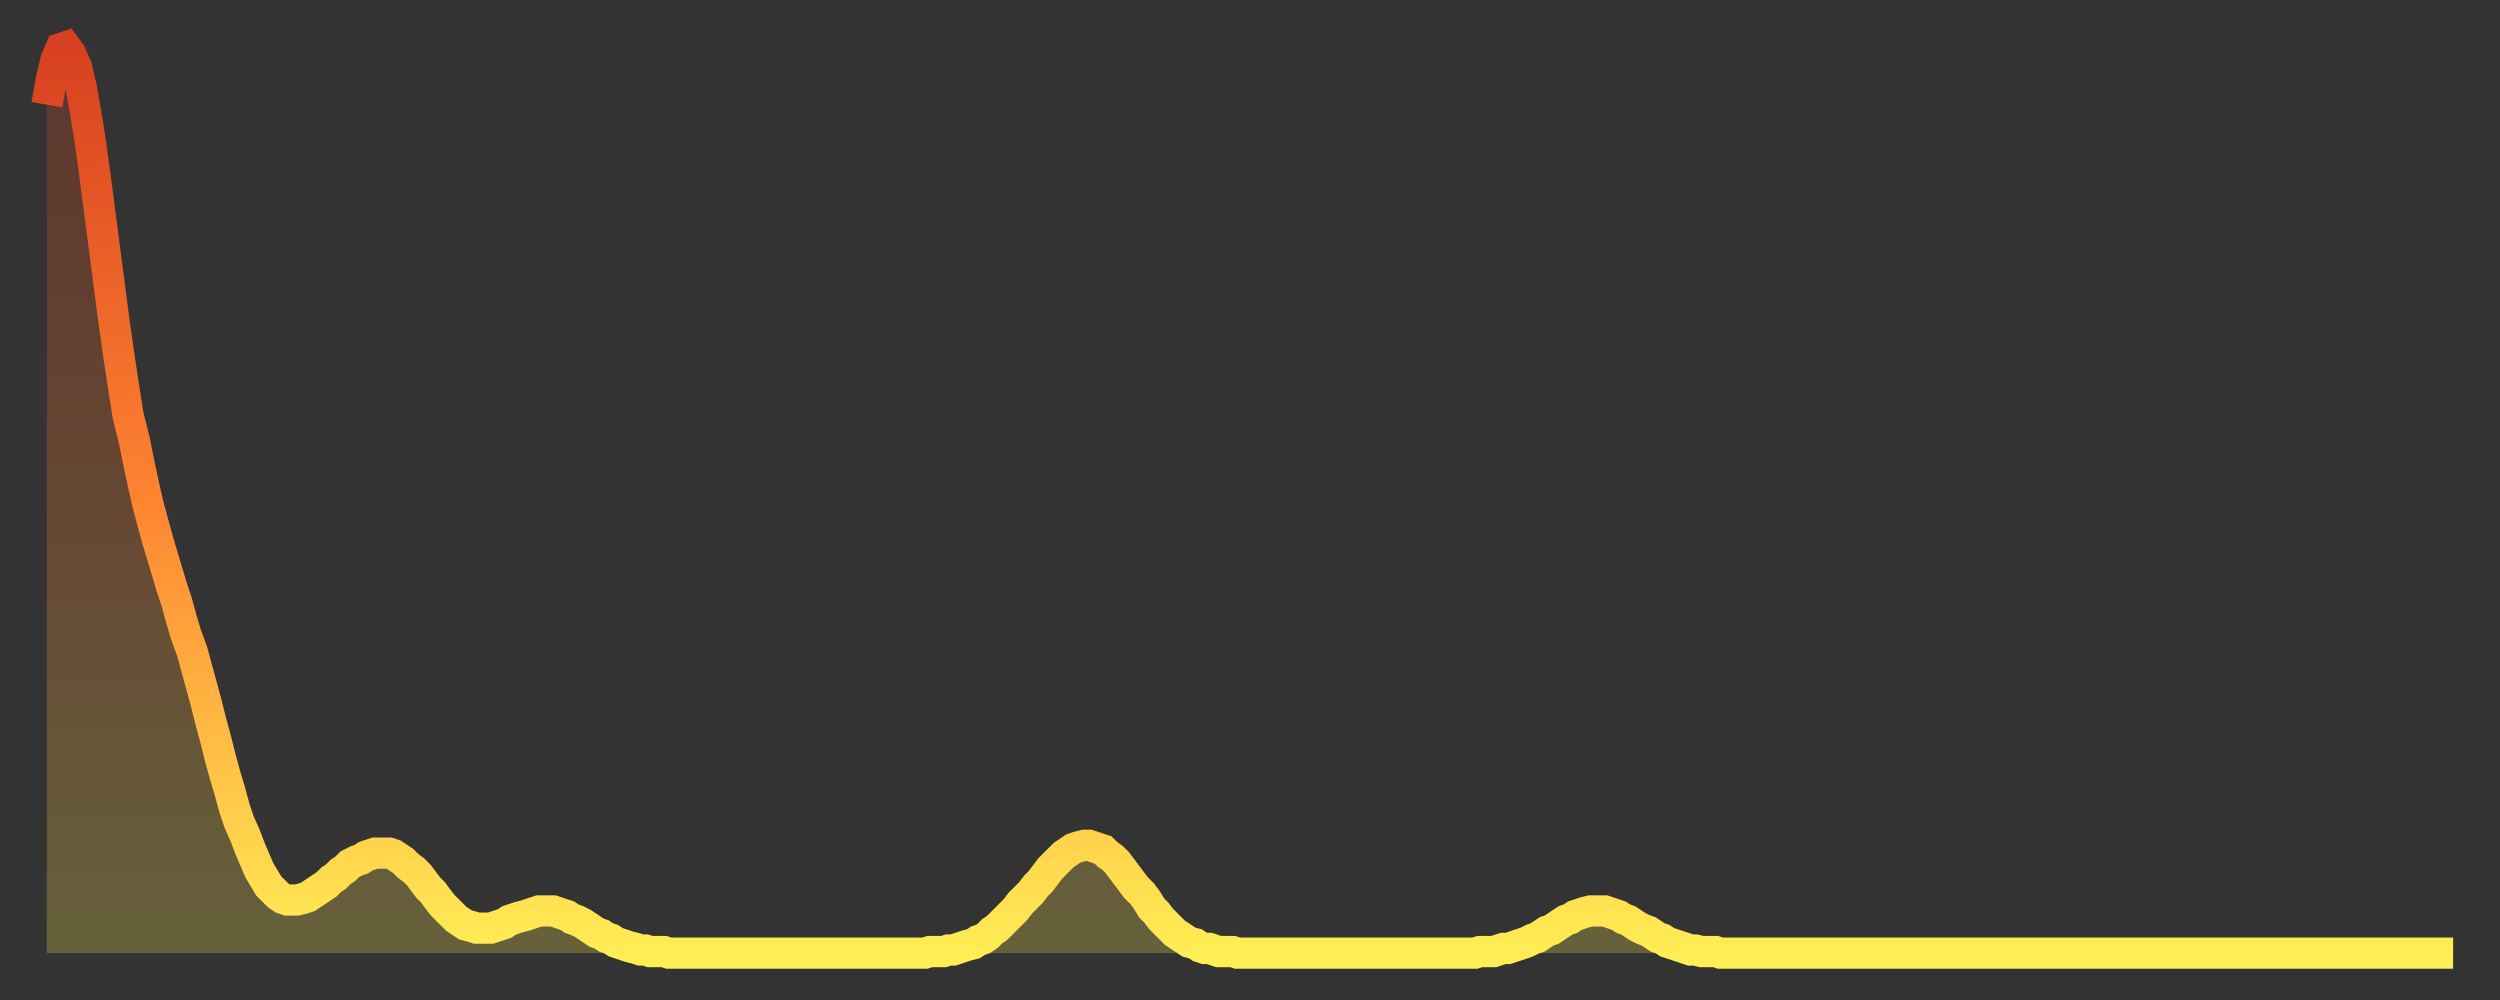 <?xml version="1.0" encoding="utf-8" ?>
<svg baseProfile="full" height="64" version="1.1" width="160" xmlns="http://www.w3.org/2000/svg" xmlns:ev="http://www.w3.org/2001/xml-events" xmlns:xlink="http://www.w3.org/1999/xlink"><rect width="100%" height="100%" fill="#333333" stroke="none"/><defs><linearGradient id="id1474538" x1="0" x2="0" y1="0" y2="1"><stop offset="0%" stop-color="#d74020" /><stop offset="50%" stop-color="#ff8431" /><stop offset="100%" stop-color="#ffee55" /></linearGradient></defs><g transform="translate(3,3)"><g><path d="M 0.0 3.7 0.3 2.0 0.6 0.8 0.9 0.1 1.2 0.0 1.5 0.4 1.9 1.3 2.2 2.6 2.5 4.3 2.8 6.2 3.1 8.4 3.4 10.7 3.7 13.0 4.0 15.3 4.3 17.6 4.6 19.7 4.9 21.7 5.2 23.6 5.6 25.2 5.9 26.7 6.2 28.1 6.5 29.4 6.8 30.5 7.1 31.6 7.4 32.6 7.7 33.6 8.0 34.6 8.3 35.5 8.6 36.6 8.9 37.6 9.3 38.7 9.6 39.8 9.9 40.9 10.2 42.0 10.5 43.2 10.8 44.3 11.1 45.5 11.4 46.6 11.7 47.6 12.0 48.7 12.3 49.6 12.7 50.5 13.0 51.3 13.3 52.0 13.6 52.7 13.9 53.2 14.2 53.7 14.5 54.0 14.8 54.3 15.1 54.5 15.4 54.6 15.7 54.6 16.0 54.6 16.4 54.5 16.7 54.4 17.0 54.2 17.3 54.0 17.6 53.8 17.9 53.6 18.2 53.3 18.5 53.1 18.8 52.8 19.1 52.6 19.4 52.3 19.8 52.1 20.1 52.0 20.4 51.8 20.7 51.7 21.0 51.6 21.3 51.6 21.6 51.6 21.9 51.6 22.2 51.7 22.5 51.9 22.8 52.1 23.1 52.4 23.5 52.7 23.8 53.0 24.1 53.4 24.4 53.8 24.7 54.1 25.0 54.5 25.3 54.9 25.6 55.2 25.9 55.5 26.2 55.8 26.5 56.0 26.8 56.2 27.2 56.3 27.5 56.4 27.8 56.4 28.1 56.4 28.4 56.4 28.7 56.3 29.0 56.2 29.3 56.1 29.6 55.9 29.9 55.8 30.2 55.7 30.6 55.6 30.9 55.5 31.2 55.4 31.5 55.3 31.8 55.3 32.1 55.3 32.4 55.3 32.7 55.4 33.0 55.5 33.3 55.6 33.6 55.8 33.9 55.9 34.3 56.1 34.6 56.3 34.9 56.5 35.2 56.7 35.5 56.8 35.8 57.0 36.1 57.1 36.4 57.3 36.7 57.4 37.0 57.5 37.3 57.6 37.7 57.7 38.0 57.8 38.3 57.8 38.6 57.9 38.9 57.9 39.2 57.9 39.5 57.9 39.8 58.0 40.1 58.0 40.4 58.0 40.7 58.0 41.0 58.0 41.4 58.0 41.7 58.0 42.0 58.0 42.3 58.0 42.6 58.0 42.9 58.0 43.2 58.0 43.5 58.0 43.8 58.0 44.1 58.0 44.4 58.0 44.7 58.0 45.1 58.0 45.4 58.0 45.7 58.0 46.0 58.0 46.3 58.0 46.6 58.0 46.9 58.0 47.2 58.0 47.5 58.0 47.8 58.0 48.1 58.0 48.5 58.0 48.8 58.0 49.1 58.0 49.4 58.0 49.7 58.0 50.0 58.0 50.3 58.0 50.6 58.0 50.9 58.0 51.2 58.0 51.5 58.0 51.8 58.0 52.2 58.0 52.5 58.0 52.8 58.0 53.1 58.0 53.4 58.0 53.7 58.0 54.0 58.0 54.3 58.0 54.6 58.0 54.9 58.0 55.2 58.0 55.6 58.0 55.9 58.0 56.2 58.0 56.5 57.9 56.8 57.9 57.1 57.9 57.4 57.9 57.7 57.8 58.0 57.8 58.3 57.7 58.6 57.6 58.9 57.5 59.3 57.4 59.6 57.2 59.9 57.1 60.2 56.9 60.5 56.6 60.8 56.4 61.1 56.1 61.4 55.8 61.7 55.5 62.0 55.2 62.3 54.8 62.6 54.5 63.0 54.1 63.3 53.7 63.6 53.4 63.9 53.0 64.2 52.6 64.5 52.3 64.8 52.0 65.1 51.7 65.4 51.5 65.7 51.3 66.0 51.2 66.4 51.1 66.7 51.1 67.0 51.2 67.3 51.3 67.6 51.4 67.9 51.7 68.2 51.9 68.5 52.2 68.8 52.6 69.1 53.0 69.4 53.4 69.7 53.8 70.1 54.2 70.4 54.6 70.7 55.1 71.0 55.4 71.3 55.8 71.6 56.1 71.9 56.4 72.2 56.7 72.5 56.9 72.8 57.1 73.1 57.3 73.5 57.4 73.8 57.6 74.1 57.7 74.4 57.7 74.7 57.8 75.0 57.9 75.3 57.9 75.6 57.9 75.9 57.9 76.2 58.0 76.5 58.0 76.8 58.0 77.2 58.0 77.5 58.0 77.8 58.0 78.1 58.0 78.4 58.0 78.7 58.0 79.0 58.0 79.3 58.0 79.6 58.0 79.9 58.0 80.2 58.0 80.5 58.0 80.9 58.0 81.2 58.0 81.5 58.0 81.8 58.0 82.1 58.0 82.4 58.0 82.7 58.0 83.0 58.0 83.3 58.0 83.6 58.0 83.9 58.0 84.3 58.0 84.6 58.0 84.9 58.0 85.2 58.0 85.5 58.0 85.8 58.0 86.1 58.0 86.4 58.0 86.7 58.0 87.0 58.0 87.3 58.0 87.6 58.0 88.0 58.0 88.3 58.0 88.6 58.0 88.9 58.0 89.2 58.0 89.5 58.0 89.8 58.0 90.1 58.0 90.4 58.0 90.7 58.0 91.0 58.0 91.4 58.0 91.7 57.9 92.0 57.9 92.3 57.9 92.6 57.9 92.9 57.8 93.2 57.7 93.5 57.7 93.8 57.6 94.1 57.5 94.4 57.4 94.7 57.3 95.1 57.1 95.4 57.0 95.7 56.8 96.0 56.6 96.3 56.5 96.6 56.3 96.9 56.1 97.2 55.9 97.5 55.8 97.8 55.6 98.1 55.5 98.4 55.4 98.8 55.3 99.1 55.3 99.4 55.3 99.7 55.3 100.0 55.4 100.3 55.5 100.6 55.6 100.9 55.8 101.2 55.9 101.5 56.1 101.8 56.3 102.2 56.5 102.5 56.6 102.8 56.8 103.1 57.0 103.4 57.1 103.7 57.3 104.0 57.4 104.3 57.5 104.6 57.6 104.9 57.7 105.2 57.8 105.5 57.8 105.9 57.9 106.2 57.9 106.5 57.9 106.8 57.9 107.1 58.0 107.4 58.0 107.7 58.0 108.0 58.0 108.3 58.0 108.6 58.0 108.9 58.0 109.3 58.0 109.6 58.0 109.9 58.0 110.2 58.0 110.5 58.0 110.8 58.0 111.1 58.0 111.4 58.0 111.7 58.0 112.0 58.0 112.3 58.0 112.6 58.0 113.0 58.0 113.3 58.0 113.6 58.0 113.9 58.0 114.2 58.0 114.5 58.0 114.8 58.0 115.1 58.0 115.4 58.0 115.7 58.0 116.0 58.0 116.3 58.0 116.7 58.0 117.0 58.0 117.3 58.0 117.6 58.0 117.9 58.0 118.2 58.0 118.5 58.0 118.8 58.0 119.1 58.0 119.4 58.0 119.7 58.0 120.1 58.0 120.4 58.0 120.7 58.0 121.0 58.0 121.3 58.0 121.6 58.0 121.9 58.0 122.2 58.0 122.5 58.0 122.8 58.0 123.1 58.0 123.4 58.0 123.8 58.0 124.1 58.0 124.4 58.0 124.7 58.0 125.0 58.0 125.3 58.0 125.6 58.0 125.9 58.0 126.2 58.0 126.5 58.0 126.8 58.0 127.2 58.0 127.5 58.0 127.8 58.0 128.1 58.0 128.4 58.0 128.7 58.0 129.0 58.0 129.3 58.0 129.6 58.0 129.9 58.0 130.2 58.0 130.5 58.0 130.9 58.0 131.2 58.0 131.5 58.0 131.8 58.0 132.1 58.0 132.4 58.0 132.7 58.0 133.0 58.0 133.3 58.0 133.6 58.0 133.9 58.0 134.2 58.0 134.6 58.0 134.9 58.0 135.2 58.0 135.5 58.0 135.8 58.0 136.1 58.0 136.4 58.0 136.7 58.0 137.0 58.0 137.3 58.0 137.6 58.0 138.0 58.0 138.3 58.0 138.6 58.0 138.9 58.0 139.2 58.0 139.5 58.0 139.8 58.0 140.1 58.0 140.4 58.0 140.7 58.0 141.0 58.0 141.3 58.0 141.7 58.0 142.0 58.0 142.3 58.0 142.6 58.0 142.9 58.0 143.2 58.0 143.5 58.0 143.8 58.0 144.1 58.0 144.4 58.0 144.7 58.0 145.1 58.0 145.4 58.0 145.7 58.0 146.0 58.0 146.3 58.0 146.6 58.0 146.9 58.0 147.2 58.0 147.5 58.0 147.8 58.0 148.1 58.0 148.4 58.0 148.8 58.0 149.1 58.0 149.4 58.0 149.7 58.0 150.0 58.0 150.3 58.0 150.6 58.0 150.9 58.0 151.2 58.0 151.5 58.0 151.8 58.0 152.1 58.0 152.5 58.0 152.8 58.0 153.1 58.0 153.4 58.0 153.7 58.0 154.0 58.0" fill="none" id="graph-curve" opacity="1" stroke="url(#id1474538)" stroke-width="2" /><path d="M 0 58 L 0.0 3.7 0.3 2.0 0.6 0.8 0.9 0.1 1.2 0.0 1.5 0.4 1.9 1.3 2.2 2.6 2.5 4.3 2.8 6.2 3.1 8.4 3.4 10.7 3.7 13.0 4.0 15.3 4.3 17.6 4.6 19.7 4.9 21.7 5.2 23.6 5.6 25.2 5.9 26.7 6.2 28.1 6.5 29.4 6.8 30.5 7.1 31.6 7.4 32.6 7.7 33.6 8.0 34.6 8.3 35.5 8.6 36.6 8.9 37.6 9.3 38.7 9.6 39.8 9.9 40.9 10.2 42.0 10.5 43.2 10.8 44.3 11.1 45.5 11.4 46.6 11.7 47.6 12.0 48.7 12.3 49.6 12.7 50.5 13.0 51.3 13.3 52.0 13.6 52.7 13.9 53.2 14.2 53.7 14.5 54.0 14.8 54.3 15.1 54.5 15.4 54.6 15.7 54.6 16.0 54.6 16.4 54.5 16.7 54.4 17.0 54.2 17.3 54.0 17.6 53.8 17.9 53.6 18.2 53.3 18.5 53.1 18.8 52.8 19.1 52.6 19.4 52.3 19.8 52.1 20.1 52.0 20.4 51.8 20.7 51.7 21.0 51.6 21.3 51.6 21.6 51.6 21.9 51.6 22.2 51.7 22.5 51.9 22.8 52.1 23.1 52.4 23.5 52.7 23.8 53.0 24.1 53.4 24.4 53.8 24.7 54.1 25.0 54.5 25.3 54.9 25.6 55.2 25.9 55.5 26.2 55.8 26.5 56.0 26.8 56.2 27.2 56.3 27.5 56.4 27.8 56.4 28.1 56.4 28.4 56.4 28.7 56.3 29.0 56.2 29.3 56.1 29.6 55.9 29.9 55.8 30.2 55.7 30.6 55.6 30.9 55.5 31.2 55.4 31.5 55.3 31.8 55.3 32.1 55.3 32.4 55.3 32.7 55.4 33.0 55.5 33.3 55.6 33.6 55.8 33.9 55.9 34.3 56.1 34.6 56.3 34.9 56.5 35.2 56.7 35.5 56.8 35.8 57.0 36.1 57.1 36.4 57.3 36.7 57.4 37.0 57.5 37.3 57.6 37.7 57.7 38.0 57.8 38.3 57.8 38.6 57.9 38.9 57.9 39.2 57.9 39.5 57.9 39.8 58.0 40.1 58.0 40.4 58.0 40.7 58.0 41.0 58.0 41.4 58.0 41.7 58.0 42.0 58.0 42.3 58.0 42.6 58.0 42.9 58.0 43.2 58.0 43.5 58.0 43.8 58.0 44.1 58.0 44.4 58.0 44.7 58.0 45.1 58.0 45.4 58.0 45.7 58.0 46.0 58.0 46.3 58.0 46.6 58.0 46.9 58.0 47.2 58.0 47.5 58.0 47.8 58.0 48.1 58.0 48.5 58.0 48.8 58.0 49.1 58.0 49.4 58.0 49.7 58.0 50.0 58.0 50.3 58.0 50.6 58.0 50.9 58.0 51.2 58.0 51.5 58.0 51.8 58.0 52.2 58.0 52.5 58.0 52.8 58.0 53.1 58.0 53.4 58.0 53.7 58.0 54.0 58.0 54.3 58.0 54.6 58.0 54.9 58.0 55.2 58.0 55.6 58.0 55.9 58.0 56.2 58.0 56.5 57.9 56.8 57.9 57.1 57.9 57.4 57.9 57.7 57.8 58.0 57.8 58.3 57.7 58.6 57.6 58.9 57.5 59.3 57.4 59.6 57.2 59.9 57.1 60.2 56.9 60.5 56.6 60.8 56.4 61.1 56.1 61.4 55.8 61.7 55.5 62.0 55.2 62.3 54.8 62.6 54.5 63.0 54.1 63.3 53.7 63.6 53.4 63.9 53.0 64.2 52.6 64.5 52.3 64.8 52.0 65.1 51.7 65.4 51.5 65.7 51.3 66.0 51.2 66.4 51.1 66.7 51.1 67.0 51.2 67.3 51.3 67.6 51.4 67.9 51.7 68.2 51.9 68.5 52.2 68.8 52.6 69.1 53.0 69.4 53.4 69.7 53.8 70.1 54.2 70.4 54.6 70.7 55.1 71.0 55.4 71.3 55.8 71.6 56.1 71.9 56.4 72.2 56.7 72.5 56.9 72.8 57.1 73.1 57.3 73.5 57.4 73.8 57.6 74.1 57.7 74.4 57.7 74.7 57.8 75.0 57.9 75.3 57.9 75.6 57.9 75.9 57.9 76.2 58.0 76.5 58.0 76.8 58.0 77.2 58.0 77.5 58.0 77.8 58.0 78.1 58.0 78.4 58.0 78.7 58.0 79.0 58.0 79.3 58.0 79.6 58.0 79.9 58.0 80.2 58.0 80.5 58.0 80.9 58.0 81.2 58.0 81.5 58.0 81.8 58.0 82.1 58.0 82.4 58.0 82.7 58.0 83.0 58.0 83.3 58.0 83.6 58.0 83.9 58.0 84.3 58.0 84.6 58.0 84.9 58.0 85.2 58.0 85.5 58.0 85.8 58.0 86.1 58.0 86.4 58.0 86.7 58.0 87.0 58.0 87.3 58.0 87.6 58.0 88.0 58.0 88.3 58.0 88.6 58.0 88.9 58.0 89.2 58.0 89.5 58.0 89.8 58.0 90.1 58.0 90.4 58.0 90.7 58.0 91.0 58.0 91.4 58.0 91.7 57.9 92.0 57.9 92.3 57.9 92.6 57.9 92.9 57.8 93.2 57.7 93.5 57.7 93.8 57.6 94.1 57.5 94.4 57.4 94.7 57.3 95.1 57.1 95.4 57.0 95.7 56.8 96.0 56.6 96.3 56.5 96.6 56.3 96.9 56.1 97.2 55.9 97.5 55.8 97.8 55.6 98.1 55.5 98.4 55.4 98.8 55.3 99.1 55.3 99.4 55.3 99.7 55.3 100.0 55.4 100.3 55.5 100.6 55.6 100.9 55.8 101.2 55.9 101.5 56.1 101.8 56.3 102.2 56.5 102.5 56.6 102.8 56.8 103.1 57.0 103.4 57.1 103.7 57.3 104.0 57.4 104.3 57.5 104.6 57.6 104.9 57.7 105.2 57.8 105.5 57.8 105.9 57.9 106.2 57.9 106.5 57.9 106.8 57.9 107.1 58.0 107.4 58.0 107.7 58.0 108.0 58.0 108.3 58.0 108.6 58.0 108.9 58.0 109.3 58.0 109.6 58.0 109.9 58.0 110.2 58.0 110.5 58.0 110.8 58.0 111.1 58.0 111.4 58.0 111.7 58.0 112.0 58.0 112.3 58.0 112.6 58.0 113.0 58.0 113.3 58.0 113.6 58.0 113.9 58.0 114.2 58.0 114.5 58.0 114.8 58.0 115.1 58.0 115.4 58.0 115.7 58.0 116.0 58.0 116.3 58.0 116.7 58.0 117.0 58.0 117.3 58.0 117.6 58.0 117.9 58.0 118.2 58.0 118.5 58.0 118.8 58.0 119.1 58.0 119.4 58.0 119.7 58.0 120.1 58.0 120.4 58.0 120.7 58.0 121.0 58.0 121.3 58.0 121.6 58.0 121.9 58.0 122.2 58.0 122.5 58.0 122.8 58.0 123.1 58.0 123.4 58.0 123.8 58.0 124.1 58.0 124.4 58.0 124.7 58.0 125.0 58.0 125.3 58.0 125.6 58.0 125.9 58.0 126.2 58.0 126.5 58.0 126.8 58.0 127.2 58.0 127.5 58.0 127.8 58.0 128.1 58.0 128.4 58.0 128.7 58.0 129.0 58.0 129.3 58.0 129.6 58.0 129.9 58.0 130.2 58.0 130.5 58.0 130.9 58.0 131.2 58.0 131.5 58.0 131.8 58.0 132.1 58.0 132.4 58.0 132.7 58.0 133.0 58.0 133.3 58.0 133.6 58.0 133.9 58.0 134.2 58.0 134.6 58.0 134.9 58.0 135.2 58.0 135.5 58.0 135.8 58.0 136.1 58.0 136.4 58.0 136.7 58.0 137.0 58.0 137.3 58.0 137.6 58.0 138.0 58.0 138.3 58.0 138.6 58.0 138.9 58.0 139.2 58.0 139.5 58.0 139.8 58.0 140.1 58.0 140.4 58.0 140.7 58.0 141.0 58.0 141.3 58.0 141.7 58.0 142.0 58.0 142.3 58.0 142.6 58.0 142.9 58.0 143.2 58.0 143.5 58.0 143.8 58.0 144.1 58.0 144.4 58.0 144.7 58.0 145.1 58.0 145.4 58.0 145.7 58.0 146.0 58.0 146.3 58.0 146.6 58.0 146.9 58.0 147.2 58.0 147.5 58.0 147.8 58.0 148.1 58.0 148.4 58.0 148.8 58.0 149.1 58.0 149.4 58.0 149.7 58.0 150.0 58.0 150.3 58.0 150.6 58.0 150.9 58.0 151.2 58.0 151.5 58.0 151.8 58.0 152.1 58.0 152.5 58.0 152.8 58.0 153.1 58.0 153.4 58.0 153.7 58.0 154.0 58.0 154 58" fill="url(#id1474538)" fill-opacity=".25" id="graph-shadow" /></g></g></svg>